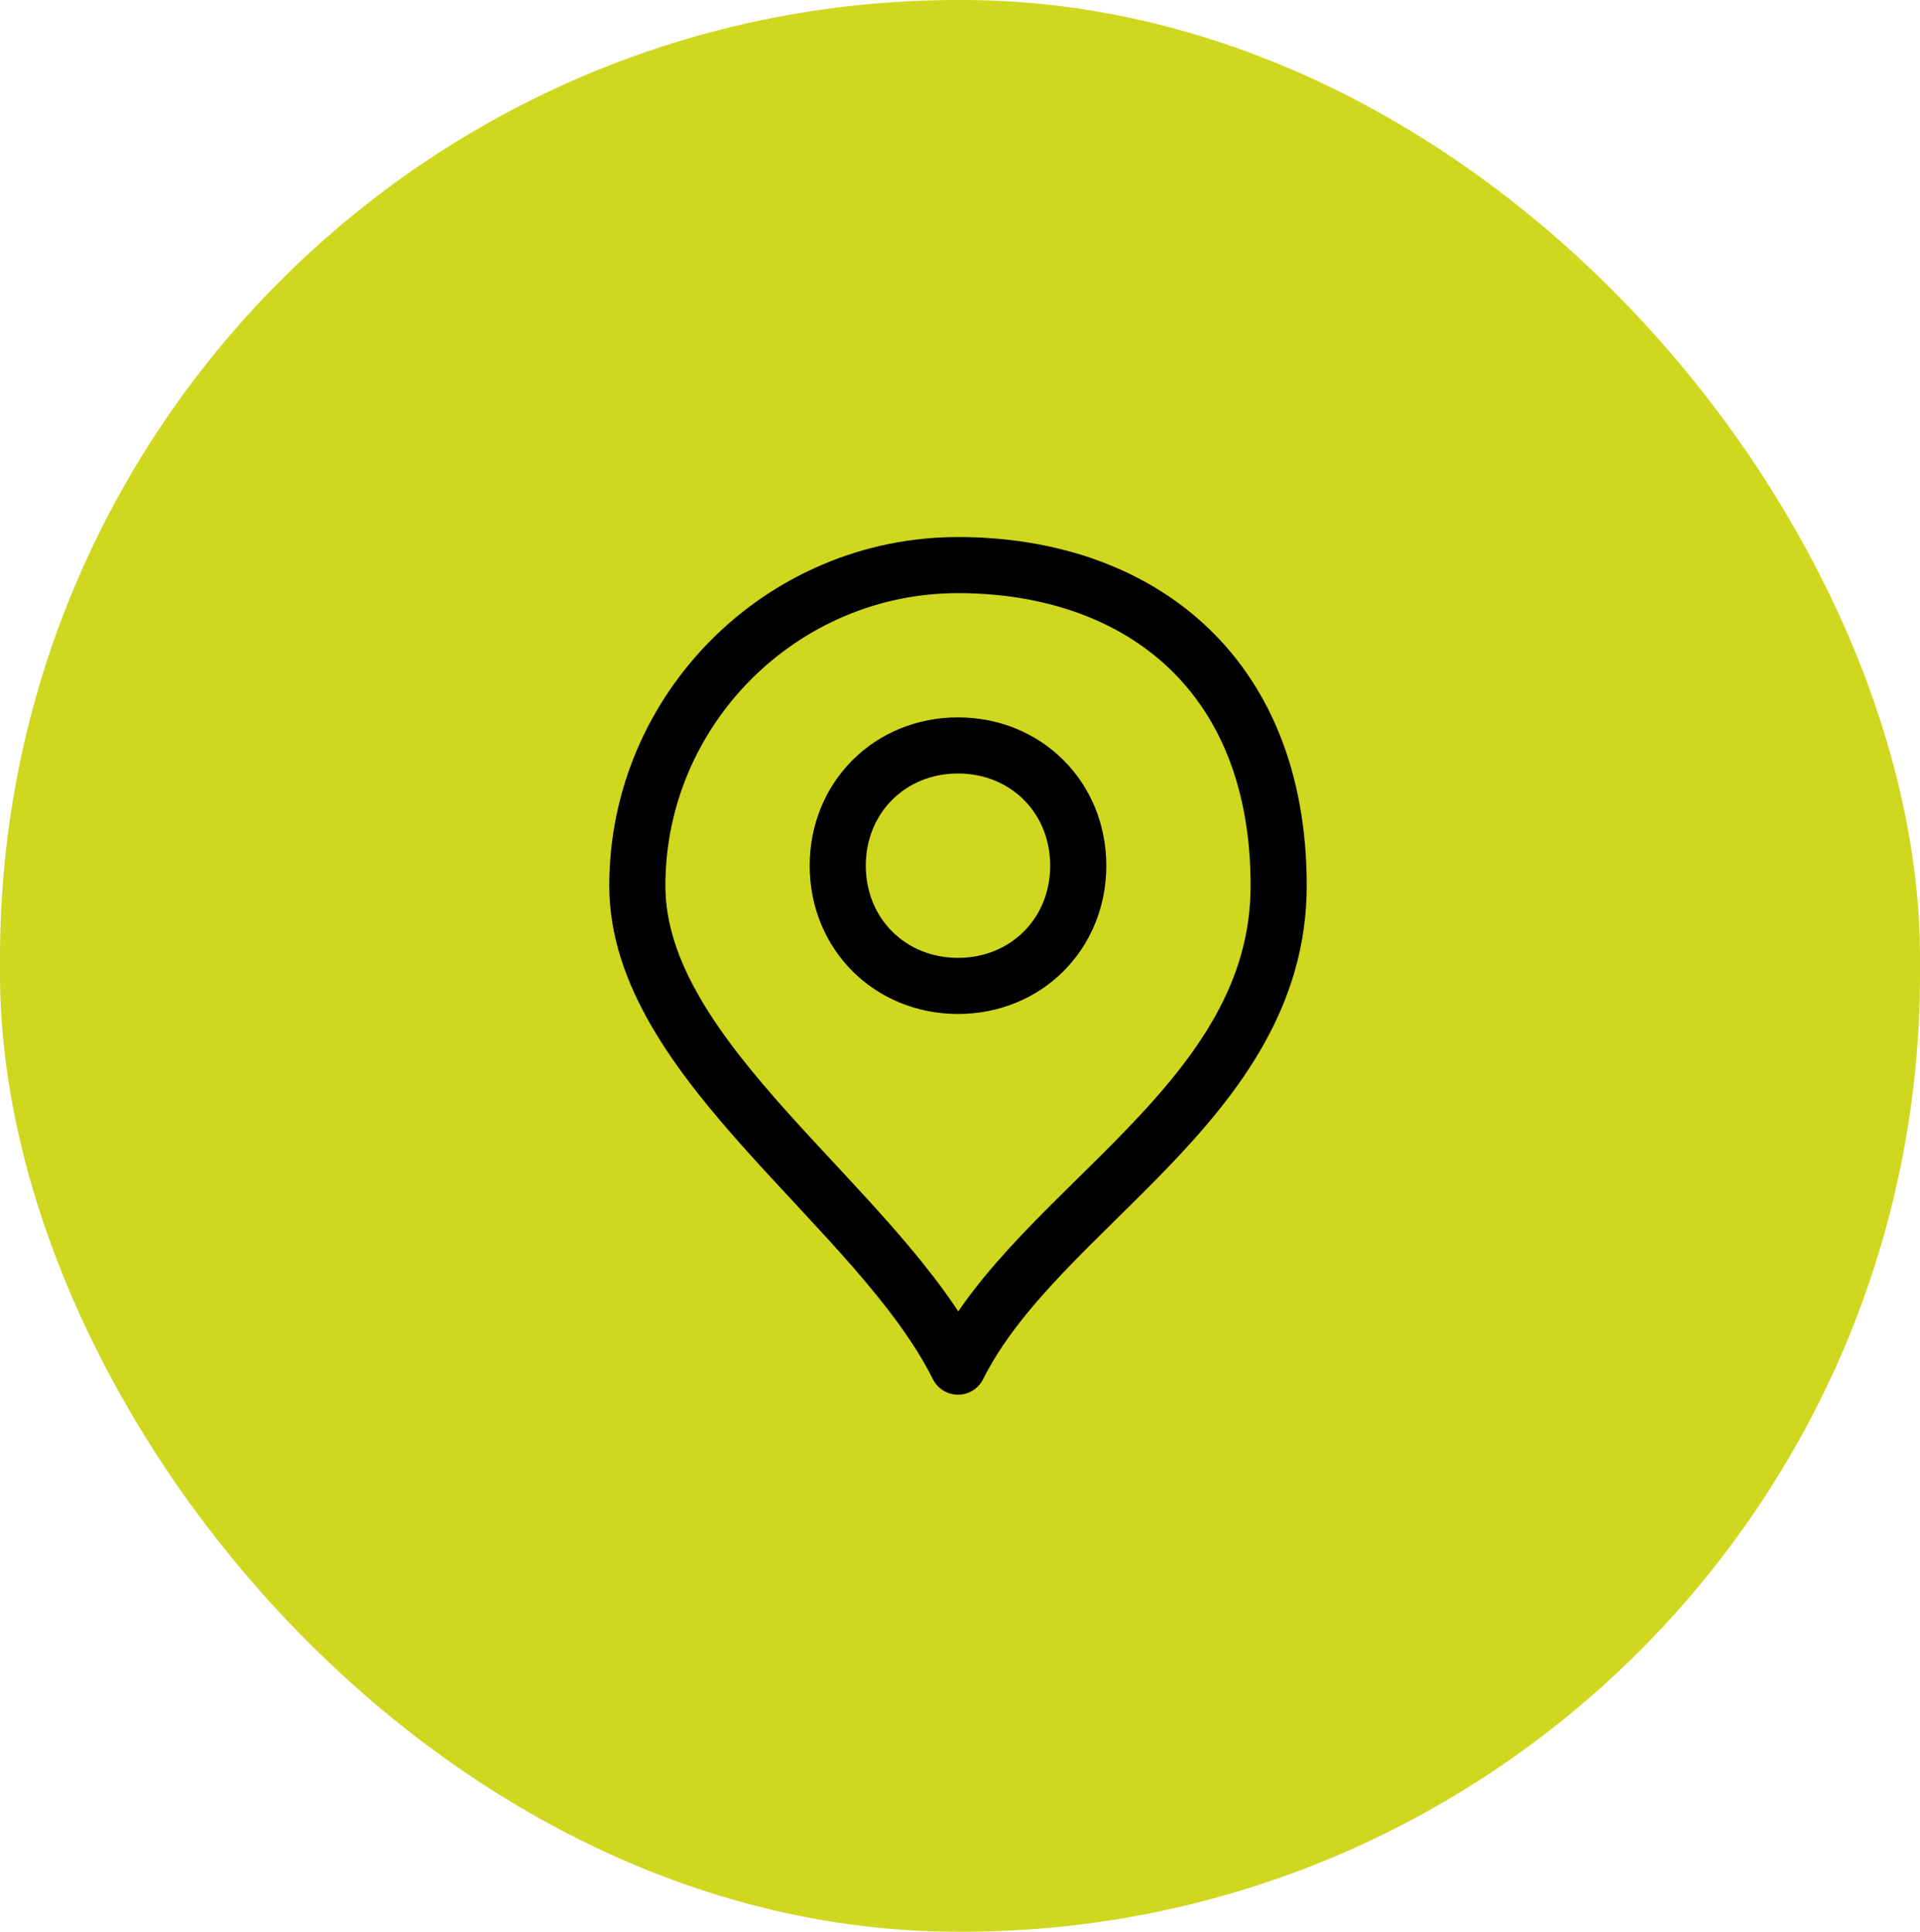 <svg viewBox="0 0 47.9 48.2" version="1.1" xmlns="http://www.w3.org/2000/svg" id="Ebene_1">
  
  <defs>
    <style>
      .st0 {
        fill: #d0d71f;
      }

      .st1 {
        fill: none;
        stroke: #000;
        stroke-linecap: round;
        stroke-linejoin: round;
        stroke-width: 1.4px;
      }
    </style>
  </defs>
  <rect ry="23.9" rx="23.9" height="48.2" width="47.9" y="0" x="0" class="st0"></rect>
  <path d="M23.9,24.6c1.7,0,3-1.3,3-3s-1.3-3-3-3-3,1.3-3,3,1.3,3,3,3Z" class="st1"></path>
  <path d="M23.9,34.1c2-4,8-6.6,8-12s-3.6-8-8-8-8,3.6-8,8,6,8,8,12Z" class="st1"></path>
</svg>